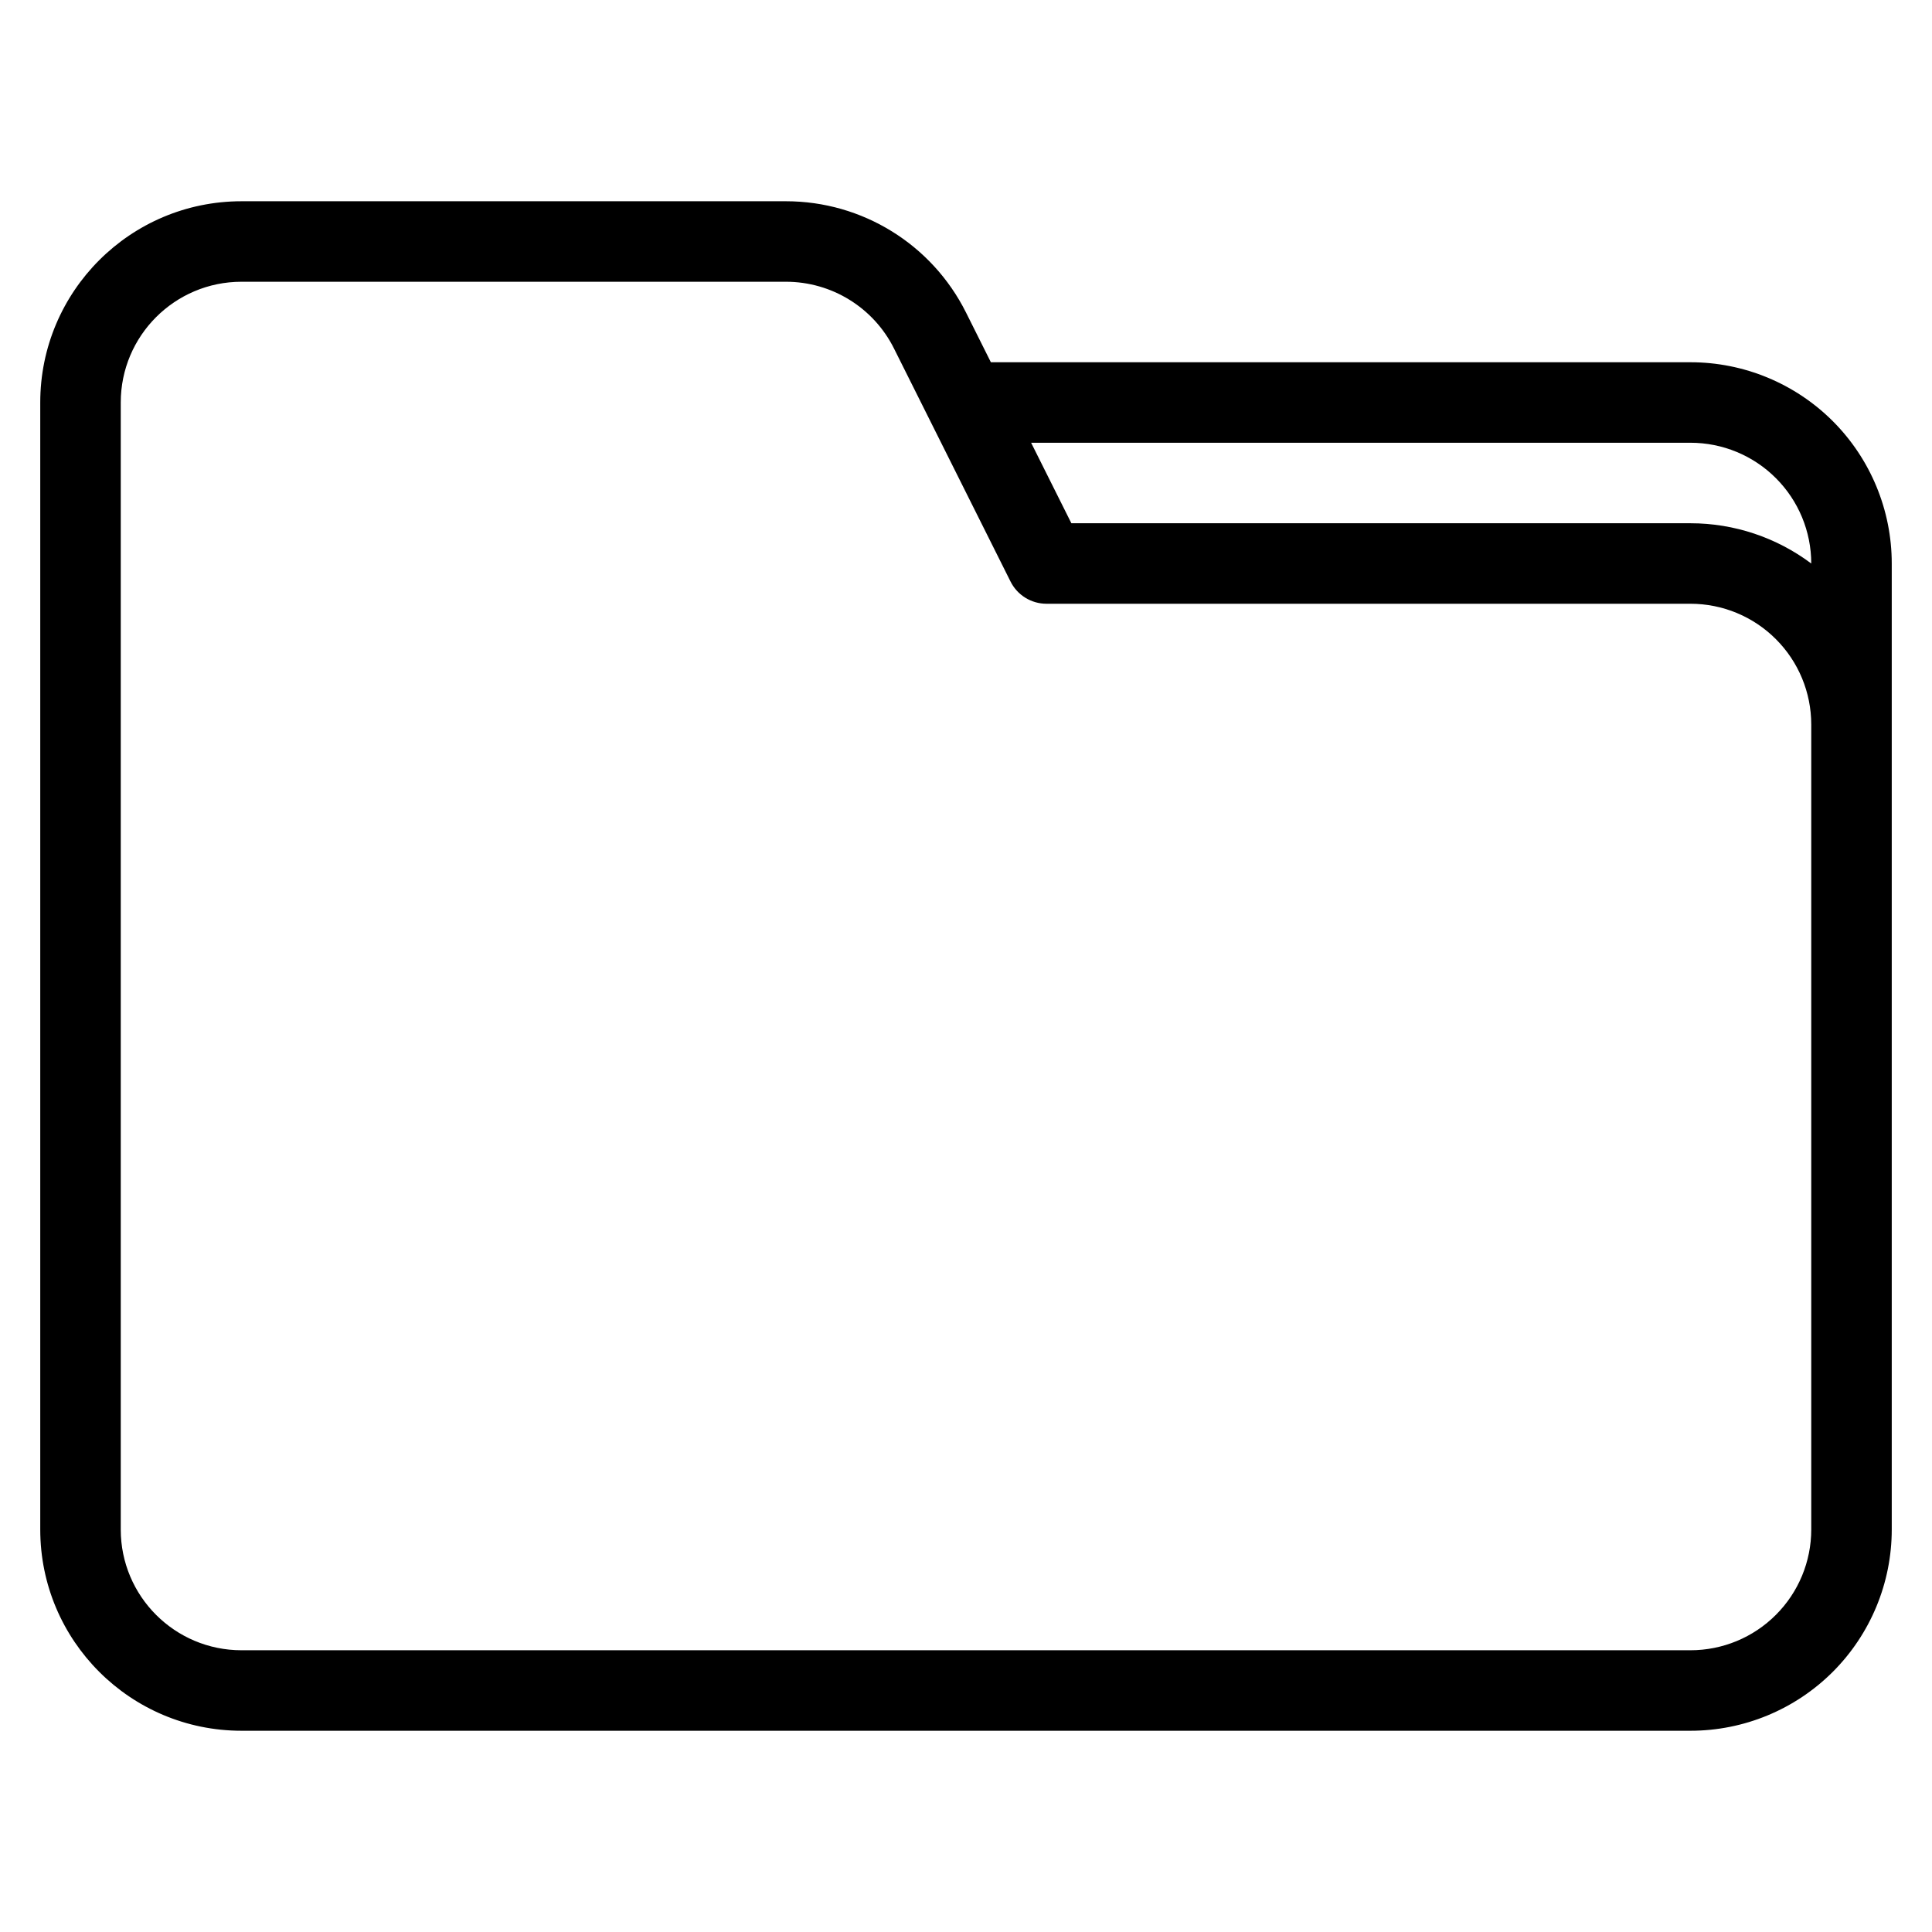<svg xmlns="http://www.w3.org/2000/svg" clip-rule="evenodd" fill-rule="evenodd" stroke-linejoin="round" stroke-miterlimit="2" viewBox="0 0 48 48"><g transform="translate(-240 -432)"><g id="Icon"><path d="m287 470v-24c0-1.326-.527-2.598-1.464-3.536-.938-.937-2.21-1.464-3.536-1.464h-17.382l-.618-1.236c-.847-1.694-2.578-2.764-4.472-2.764h-13.528c-2.761 0-5 2.239-5 5v28c0 2.761 2.239 5 5 5h36c1.326 0 2.598-.527 3.536-1.464.937-.938 1.464-2.21 1.464-3.536zm-2-20v20c0 .796-.316 1.559-.879 2.121-.562.563-1.325.879-2.121.879-8.367 0-27.633 0-36 0-1.657 0-3-1.343-3-3v-28c0-1.657 1.343-3 3-3h13.528c1.136 0 2.175.642 2.683 1.658 0 0 2.895 5.789 2.895 5.789.169.339.515.553.894.553h16c.796 0 1.559.316 2.121.879.563.562.879 1.325.879 2.121zm-19.382-7 1 2h15.382c1.088 0 2.14.355 3 1 0-.796-.316-1.559-.879-2.121-.562-.563-1.325-.879-2.121-.879z"></path></g></g></svg>